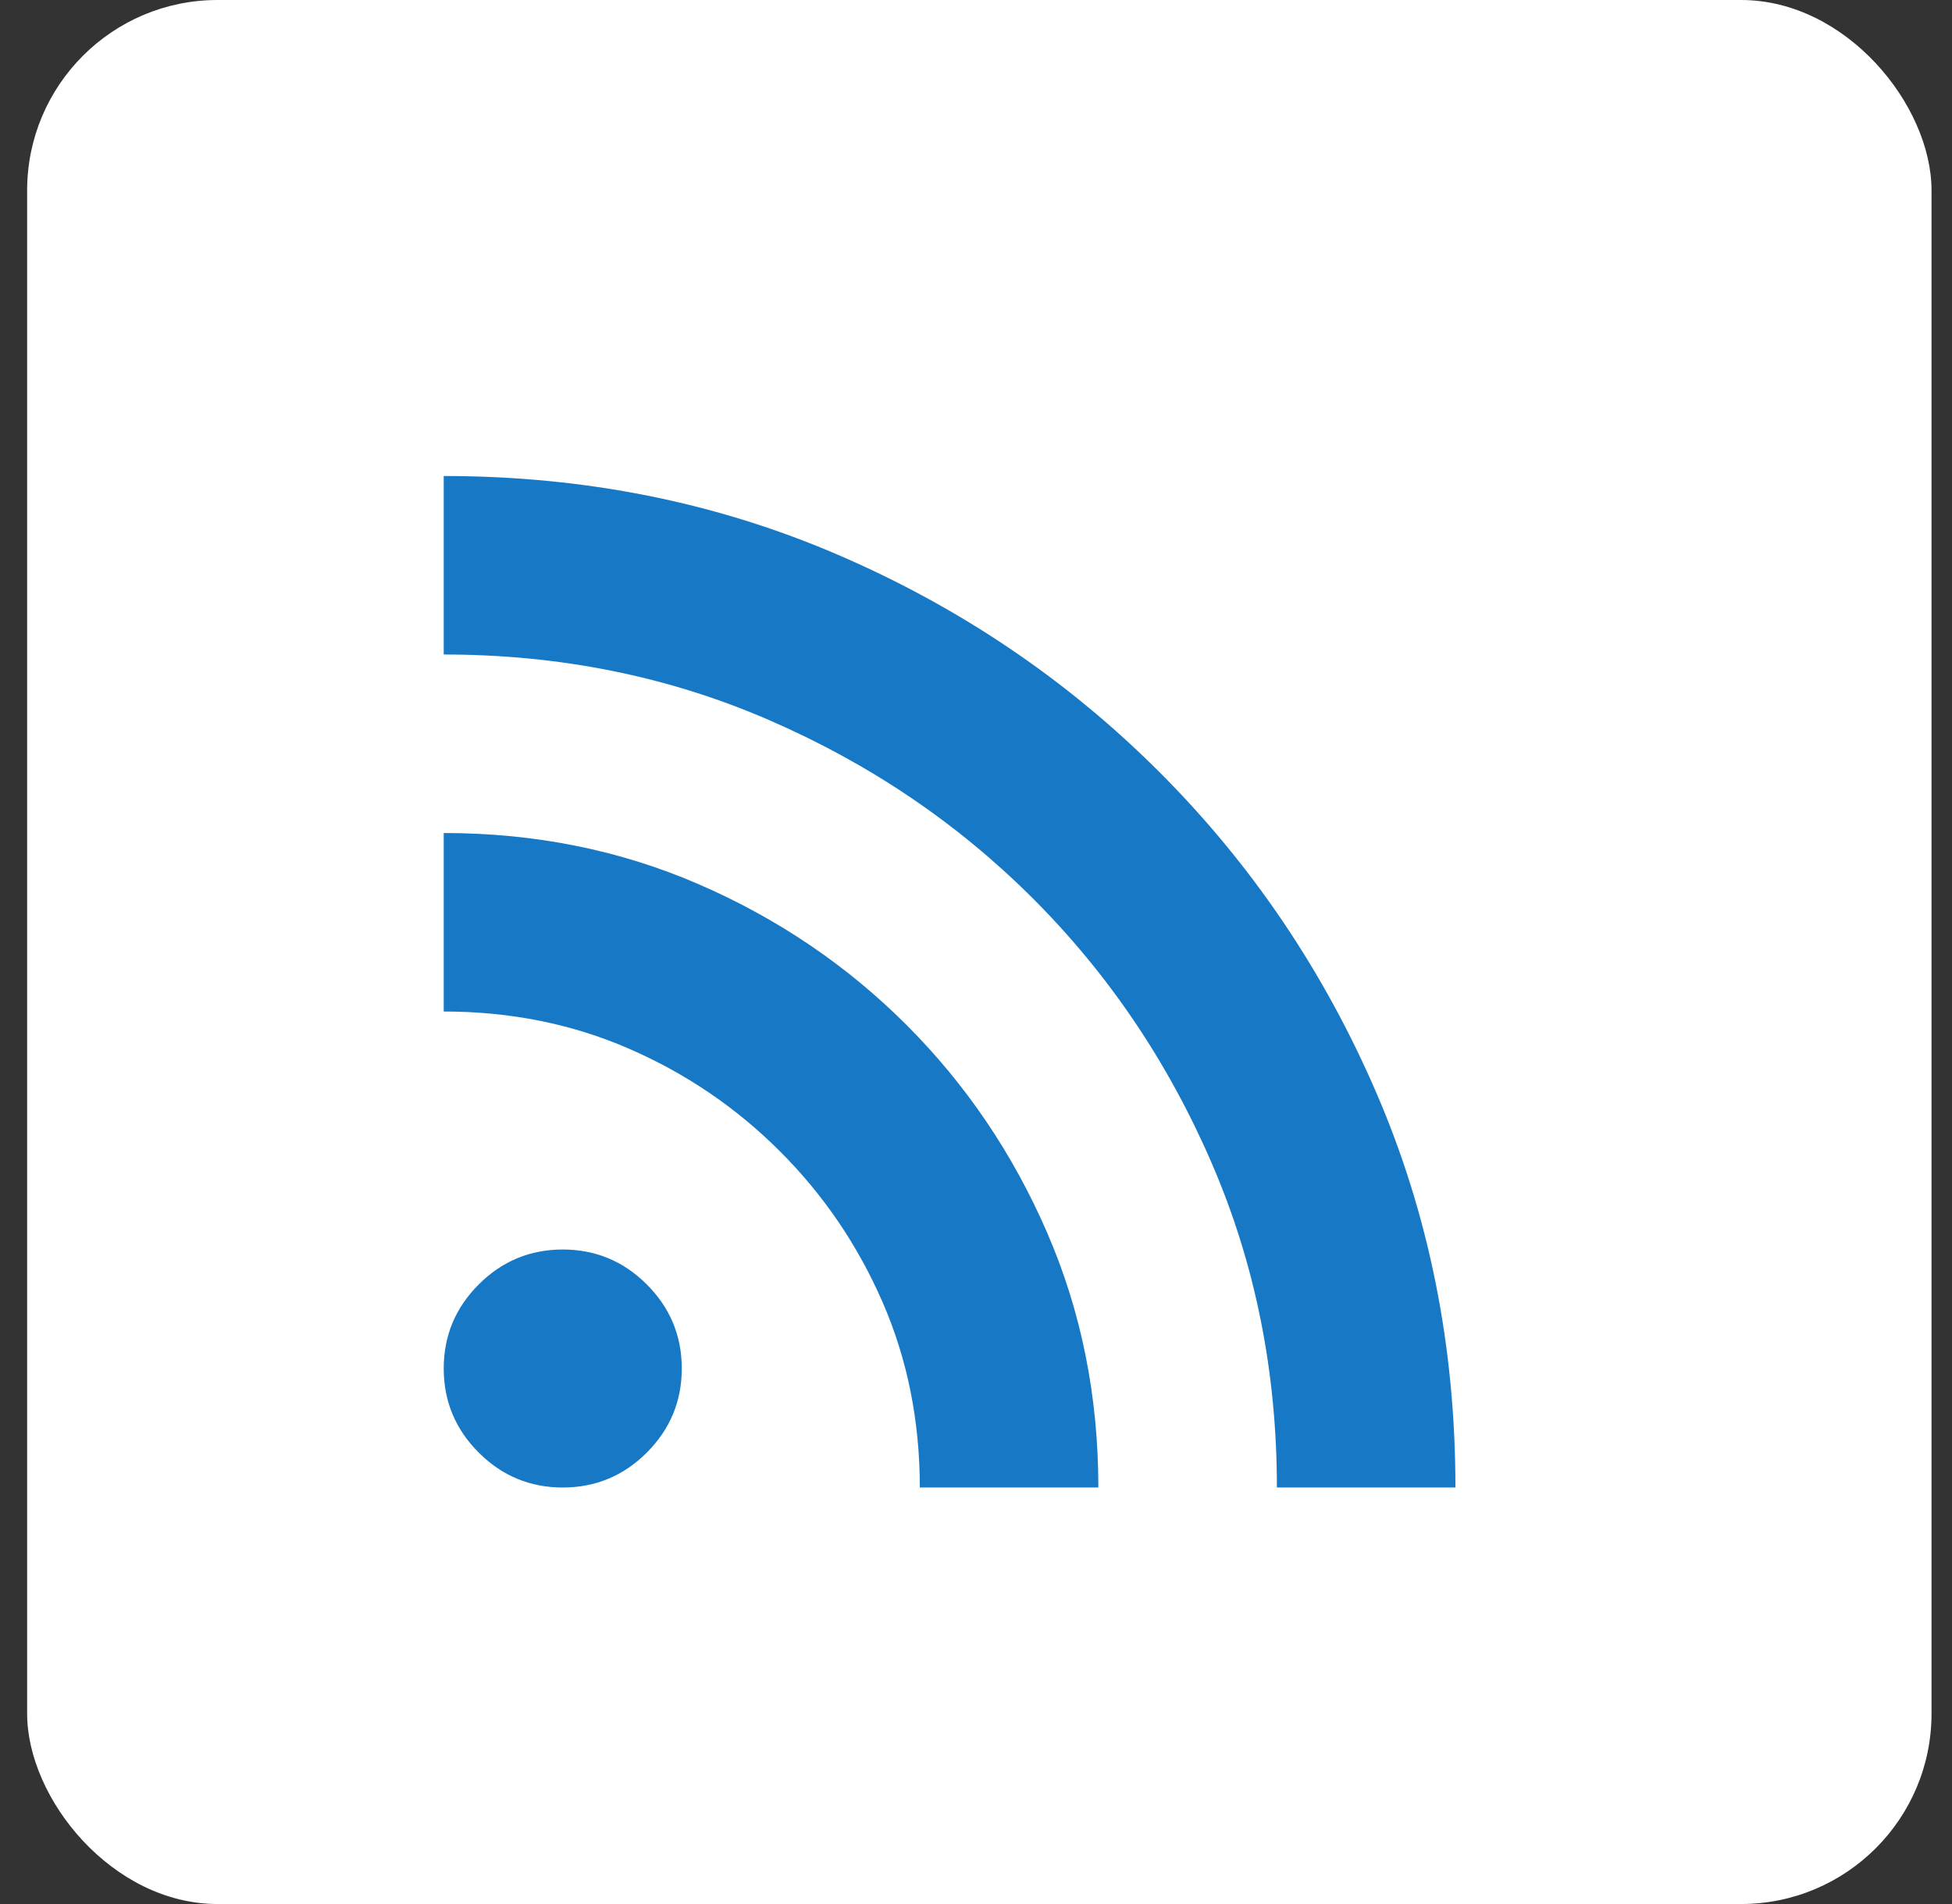 <svg width="41" height="40" viewBox="0 0 41 40" fill="none" xmlns="http://www.w3.org/2000/svg">
<rect x="0" y="0" width="41" height="40" fill="#333333" stroke="none"/>
<rect x="0.57" width="40" height="40" rx="4" fill="white"/>
<mask id="mask0_3121_513" style="mask-type:alpha" maskUnits="userSpaceOnUse" x="5" y="5" width="31" height="30">
<rect x="5.57" y="5" width="30" height="30" fill="white"/>
</mask>
<g mask="url(#mask0_3121_513)">
<path d="M11.82 31.25C11.133 31.25 10.544 31.005 10.055 30.516C9.565 30.026 9.32 29.438 9.32 28.75C9.32 28.062 9.565 27.474 10.055 26.984C10.544 26.495 11.133 26.25 11.82 26.25C12.508 26.25 13.096 26.495 13.586 26.984C14.075 27.474 14.32 28.062 14.32 28.75C14.32 29.438 14.075 30.026 13.586 30.516C13.096 31.005 12.508 31.25 11.82 31.25ZM26.82 31.25C26.82 28.812 26.362 26.537 25.445 24.422C24.529 22.307 23.279 20.458 21.695 18.875C20.112 17.292 18.263 16.042 16.148 15.125C14.034 14.208 11.758 13.75 9.32 13.75V10C12.279 10 15.039 10.552 17.602 11.656C20.164 12.76 22.414 14.281 24.352 16.219C26.289 18.156 27.81 20.406 28.914 22.969C30.018 25.531 30.57 28.292 30.57 31.25H26.82ZM19.32 31.25C19.32 29.854 19.06 28.557 18.539 27.359C18.018 26.162 17.299 25.104 16.383 24.188C15.466 23.271 14.409 22.552 13.211 22.031C12.013 21.51 10.716 21.25 9.32 21.25V17.5C11.237 17.5 13.023 17.859 14.68 18.578C16.336 19.297 17.789 20.281 19.039 21.531C20.289 22.781 21.273 24.234 21.992 25.891C22.711 27.547 23.07 29.333 23.07 31.25H19.32Z" fill="#1779c5"/>
</g>
</svg>
